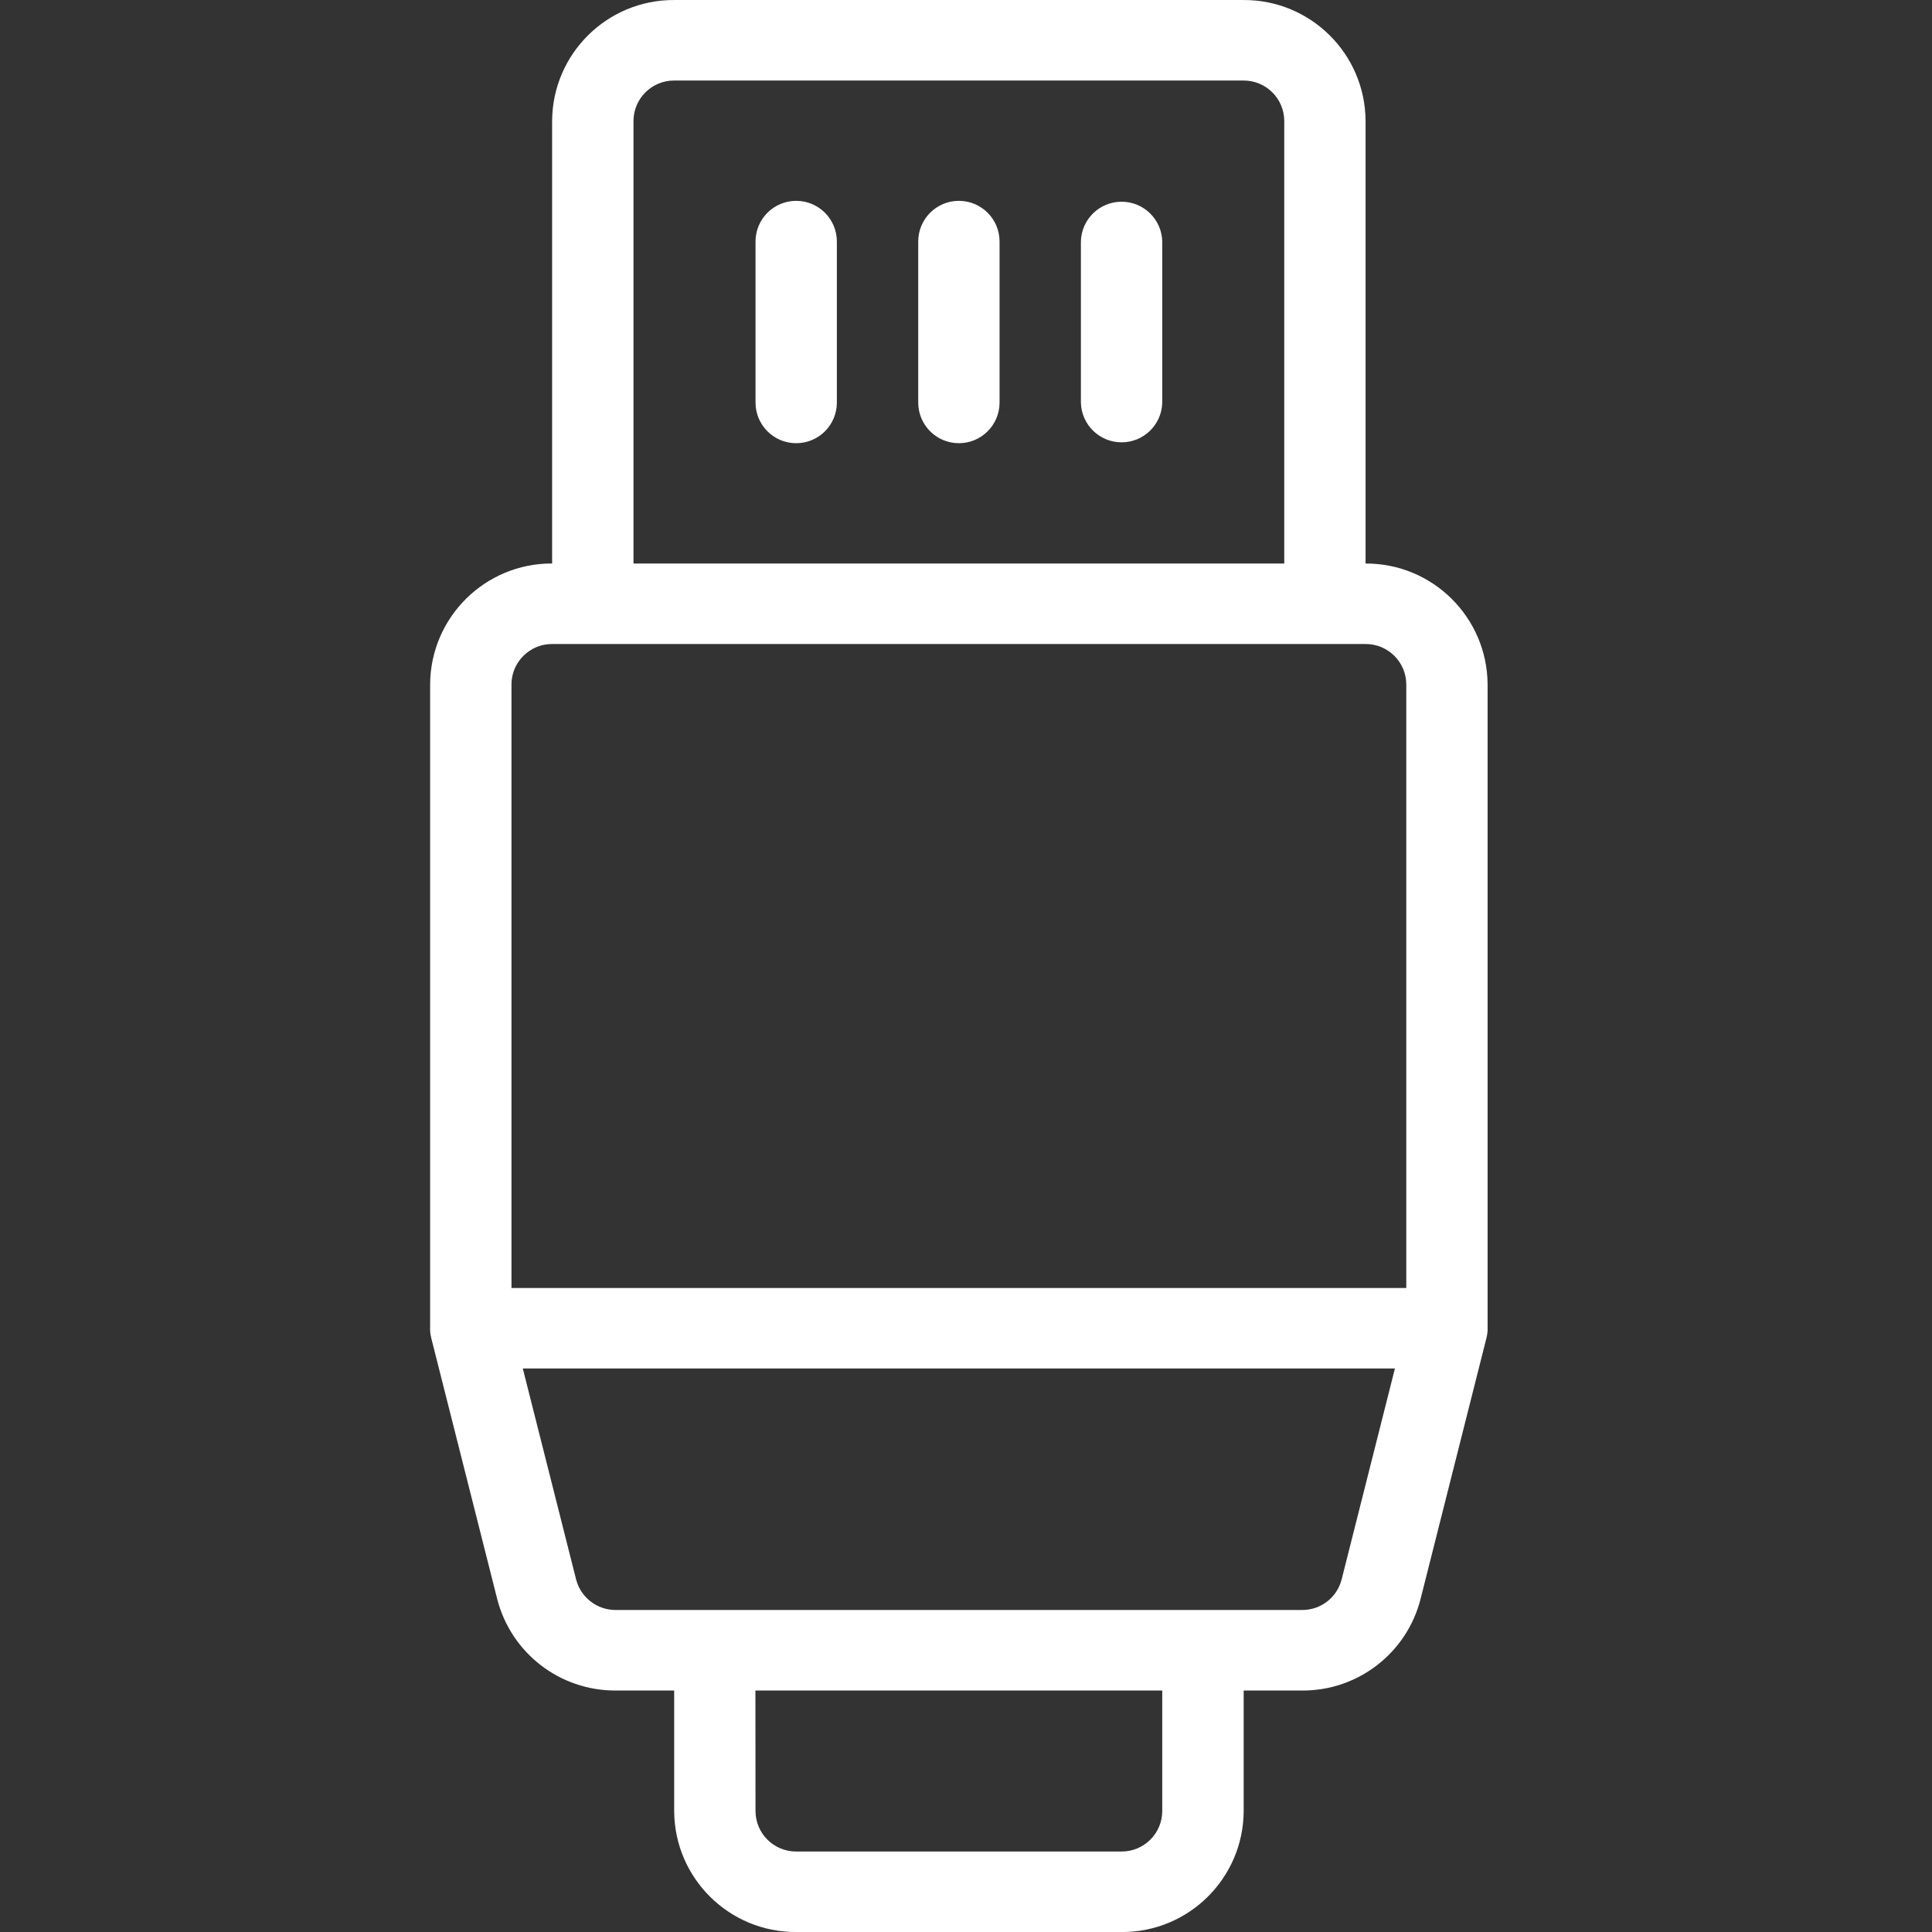 <?xml version="1.0" encoding="UTF-8"?>
<svg width="100px" height="100px" viewBox="0 0 100 100" version="1.1" xmlns="http://www.w3.org/2000/svg" xmlns:xlink="http://www.w3.org/1999/xlink">
    <rect x="0" y="0" width="100" height="100" fill="#333333" stroke="none"/>
    <title>slaboproud-icon</title>
    <g id="Page-1" stroke="none" stroke-width="1" fill="none" fill-rule="evenodd">
        <g id="slaboproud-icon">
            <path d="M41.21,100.001 C37.742,100.014 34.918,97.219 34.895,93.751 L34.895,87.501 L31.867,87.501 C28.98,87.514 26.454,85.563 25.736,82.767 L22.321,69.255 C22.271,69.053 22.251,68.845 22.263,68.638 L22.263,35.417 C22.286,31.949 25.11,29.153 28.578,29.166 L28.578,6.251 C28.601,2.783 31.426,-0.012 34.894,0.001 L64.367,0.001 C67.835,-0.012 70.659,2.783 70.682,6.251 L70.682,29.168 C74.15,29.155 76.975,31.951 76.998,35.419 L76.998,68.774 C76.998,68.802 76.998,68.828 76.998,68.855 L76.998,68.86 C76.998,68.86 76.998,68.867 76.998,68.872 C76.99,69.017 76.966,69.161 76.927,69.301 L73.527,82.768 C72.812,85.564 70.287,87.515 67.401,87.502 L64.373,87.502 L64.373,93.752 C64.35,97.22 61.525,100.015 58.057,100.002 L41.21,100.001 Z M39.105,93.751 C39.114,94.906 40.055,95.837 41.21,95.834 L58.052,95.834 C59.208,95.837 60.149,94.906 60.158,93.751 L60.158,87.501 L39.1,87.501 L39.105,93.751 Z M29.821,81.759 C30.065,82.689 30.907,83.337 31.868,83.333 L67.4,83.333 C68.362,83.337 69.203,82.687 69.442,81.755 L72.201,70.833 L27.06,70.833 L29.821,81.759 Z M26.474,35.417 L26.474,66.666 L72.789,66.666 L72.789,35.417 C72.78,34.262 71.839,33.331 70.684,33.334 L28.584,33.334 C27.426,33.328 26.482,34.26 26.473,35.418 L26.474,35.417 Z M32.789,6.25 L32.789,29.167 L66.473,29.167 L66.473,6.251 C66.464,5.096 65.523,4.165 64.368,4.168 L34.895,4.168 C33.739,4.165 32.798,5.096 32.789,6.251 L32.789,6.25 Z M55.947,20.834 L55.947,12.501 C55.972,11.356 56.907,10.441 58.053,10.441 C59.198,10.441 60.133,11.356 60.158,12.501 L60.158,20.835 C60.133,21.98 59.198,22.895 58.053,22.895 C56.907,22.895 55.972,21.98 55.947,20.835 L55.947,20.834 Z M47.527,20.834 L47.527,12.501 C47.527,11.338 48.469,10.396 49.632,10.396 C50.795,10.396 51.737,11.338 51.737,12.501 L51.737,20.835 C51.737,21.998 50.795,22.94 49.632,22.94 C48.469,22.94 47.527,21.998 47.527,20.835 L47.527,20.834 Z M39.106,20.834 L39.106,12.501 C39.106,11.338 40.048,10.396 41.211,10.396 C42.374,10.396 43.316,11.338 43.316,12.501 L43.316,20.835 C43.316,21.998 42.374,22.94 41.211,22.94 C40.048,22.94 39.106,21.998 39.106,20.835 L39.106,20.834 Z" id="Color_Overlay" fill="#FFFFFF" fill-rule="nonzero"></path>
        </g>
    </g>
</svg>
